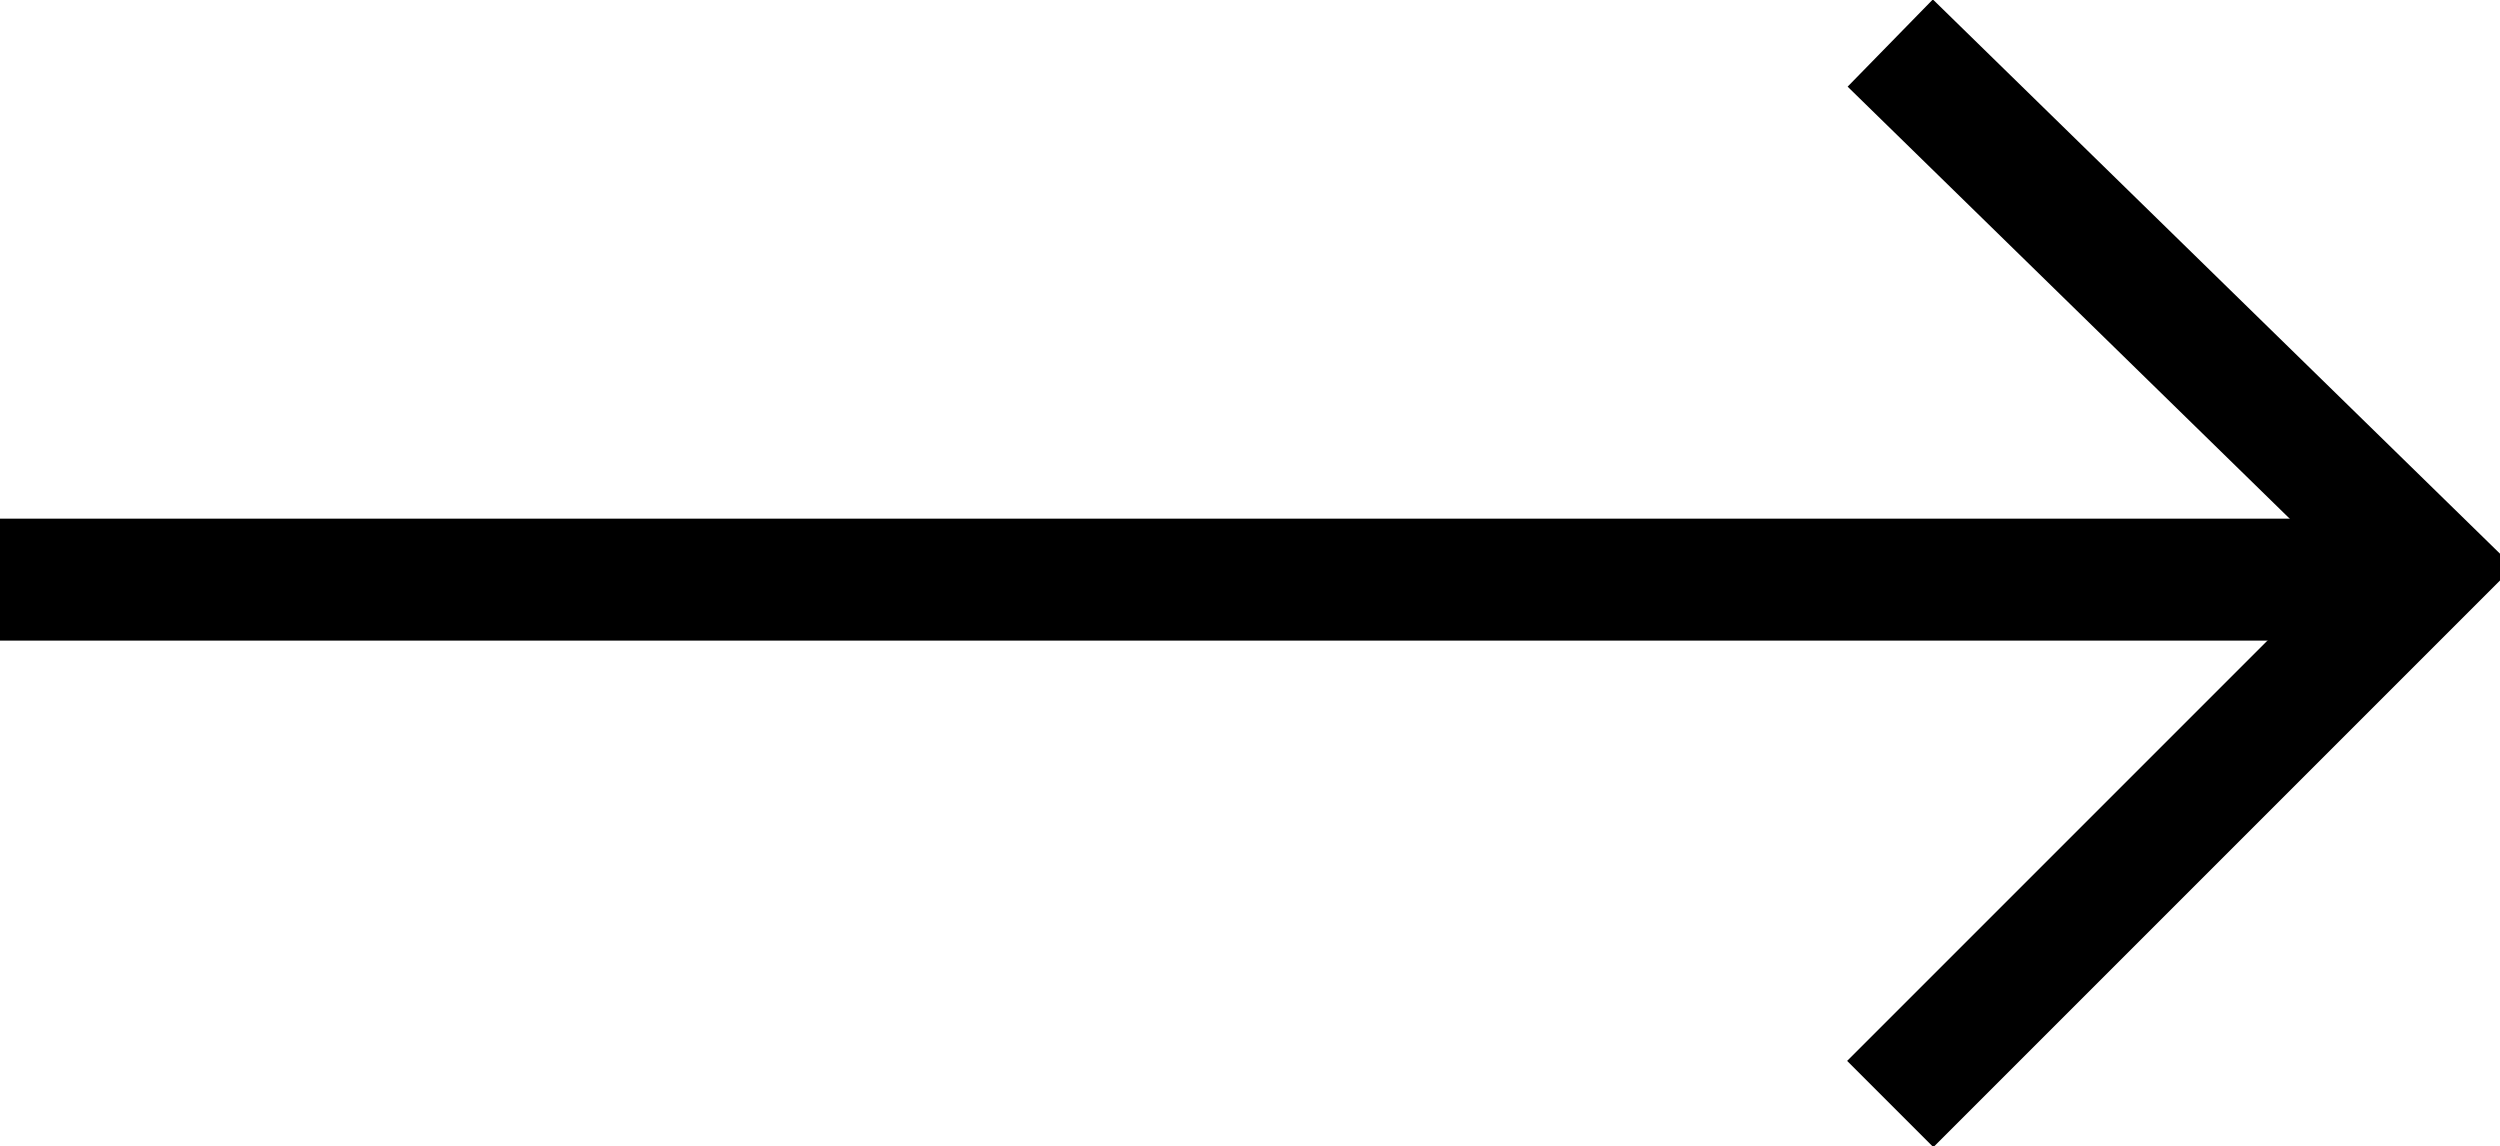 <?xml version="1.0" encoding="utf-8"?>
<!-- Generator: Adobe Illustrator 21.0.0, SVG Export Plug-In . SVG Version: 6.00 Build 0)  -->
<svg version="1.1" id="Layer_1" xmlns="http://www.w3.org/2000/svg" xmlns:xlink="http://www.w3.org/1999/xlink" x="0px" y="0px"
	 viewBox="0 0 20.5 9.4" style="enable-background:new 0 0 20.5 9.4;" xml:space="preserve">
<style type="text/css">
	.st0{fill:none;stroke:#000000;}
</style>
<g id="Group_739" transform="translate(-799.5 -1546.447)">
	<line id="Line_3" class="st0" x1="799.5" y1="1551.2" x2="819.5" y2="1551.2"/>
	<path id="Path_309" class="st0" d="M815,1555.5l4.4-4.4l-4.4-4.3"/>
</g>
</svg>
